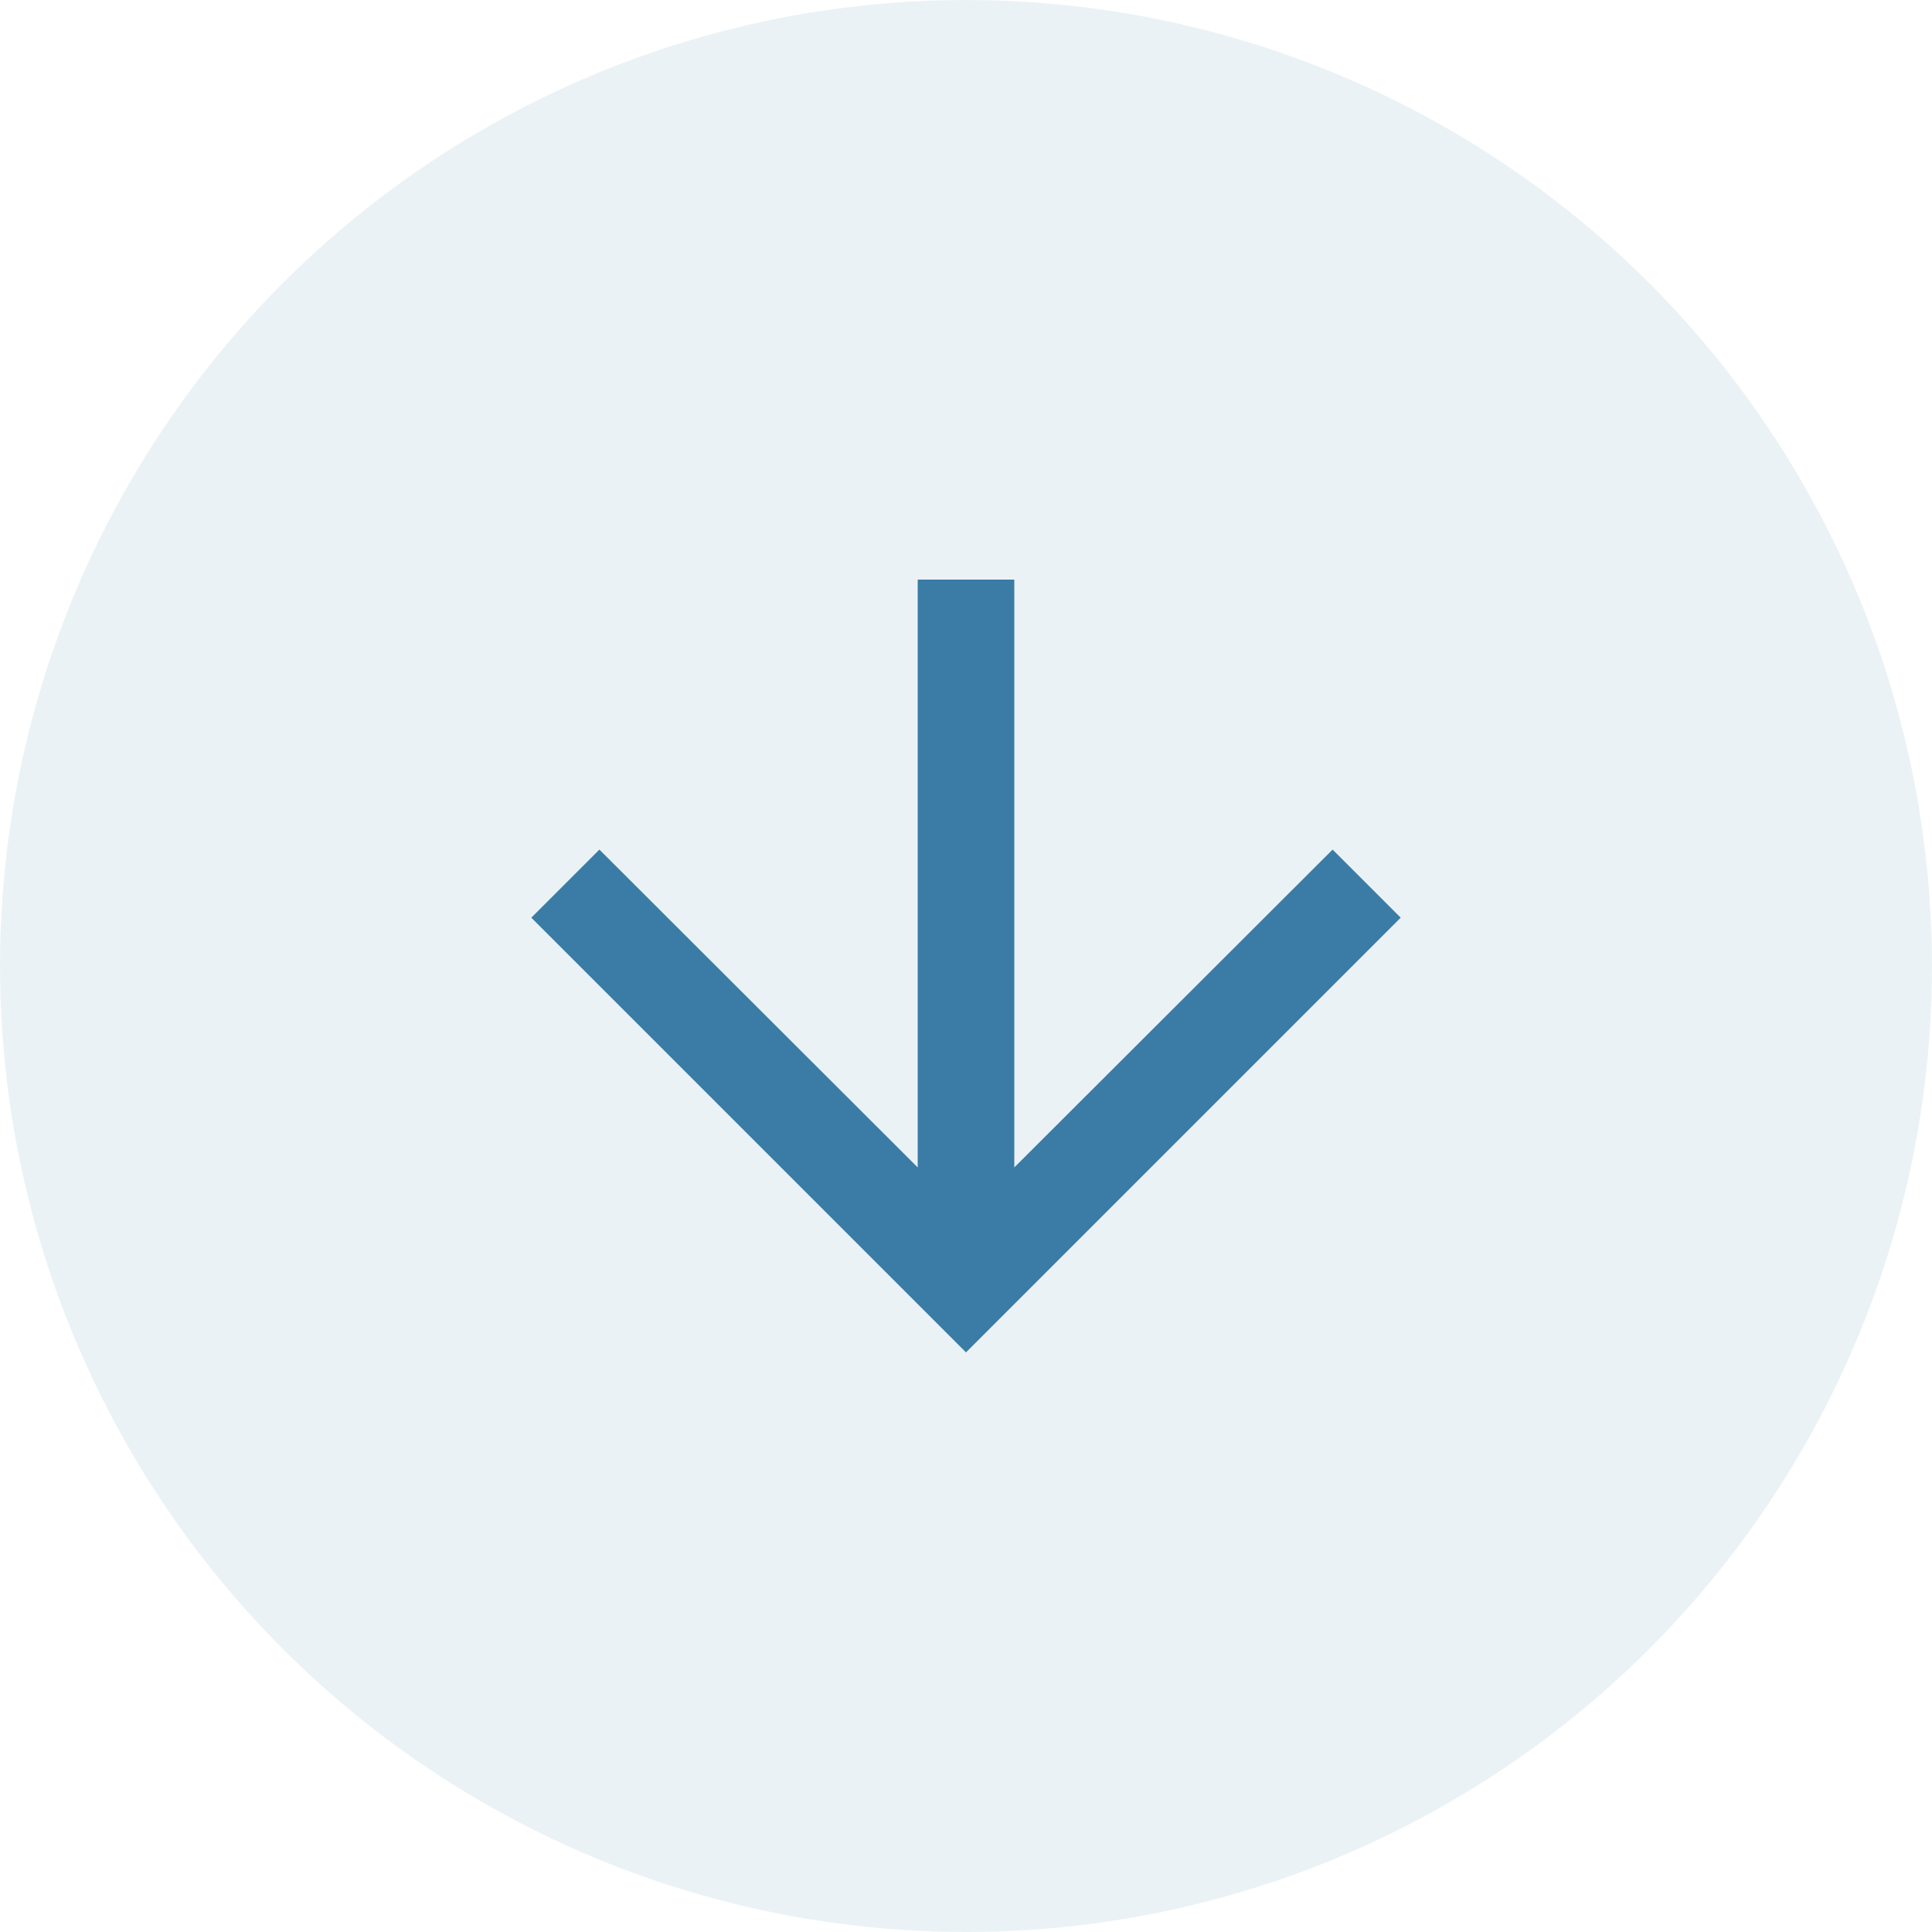 <svg width="40" height="40" viewBox="0 0 40 40" fill="none" xmlns="http://www.w3.org/2000/svg"><circle cx="20" cy="20" r="20" fill="#3A7CA5" opacity="0.1"/><path d="M29 19L27.59 17.59L21 24.17V12H19V24.17L12.41 17.59L11 19L20 28L29 19Z" fill="#3A7CA5"/></svg>